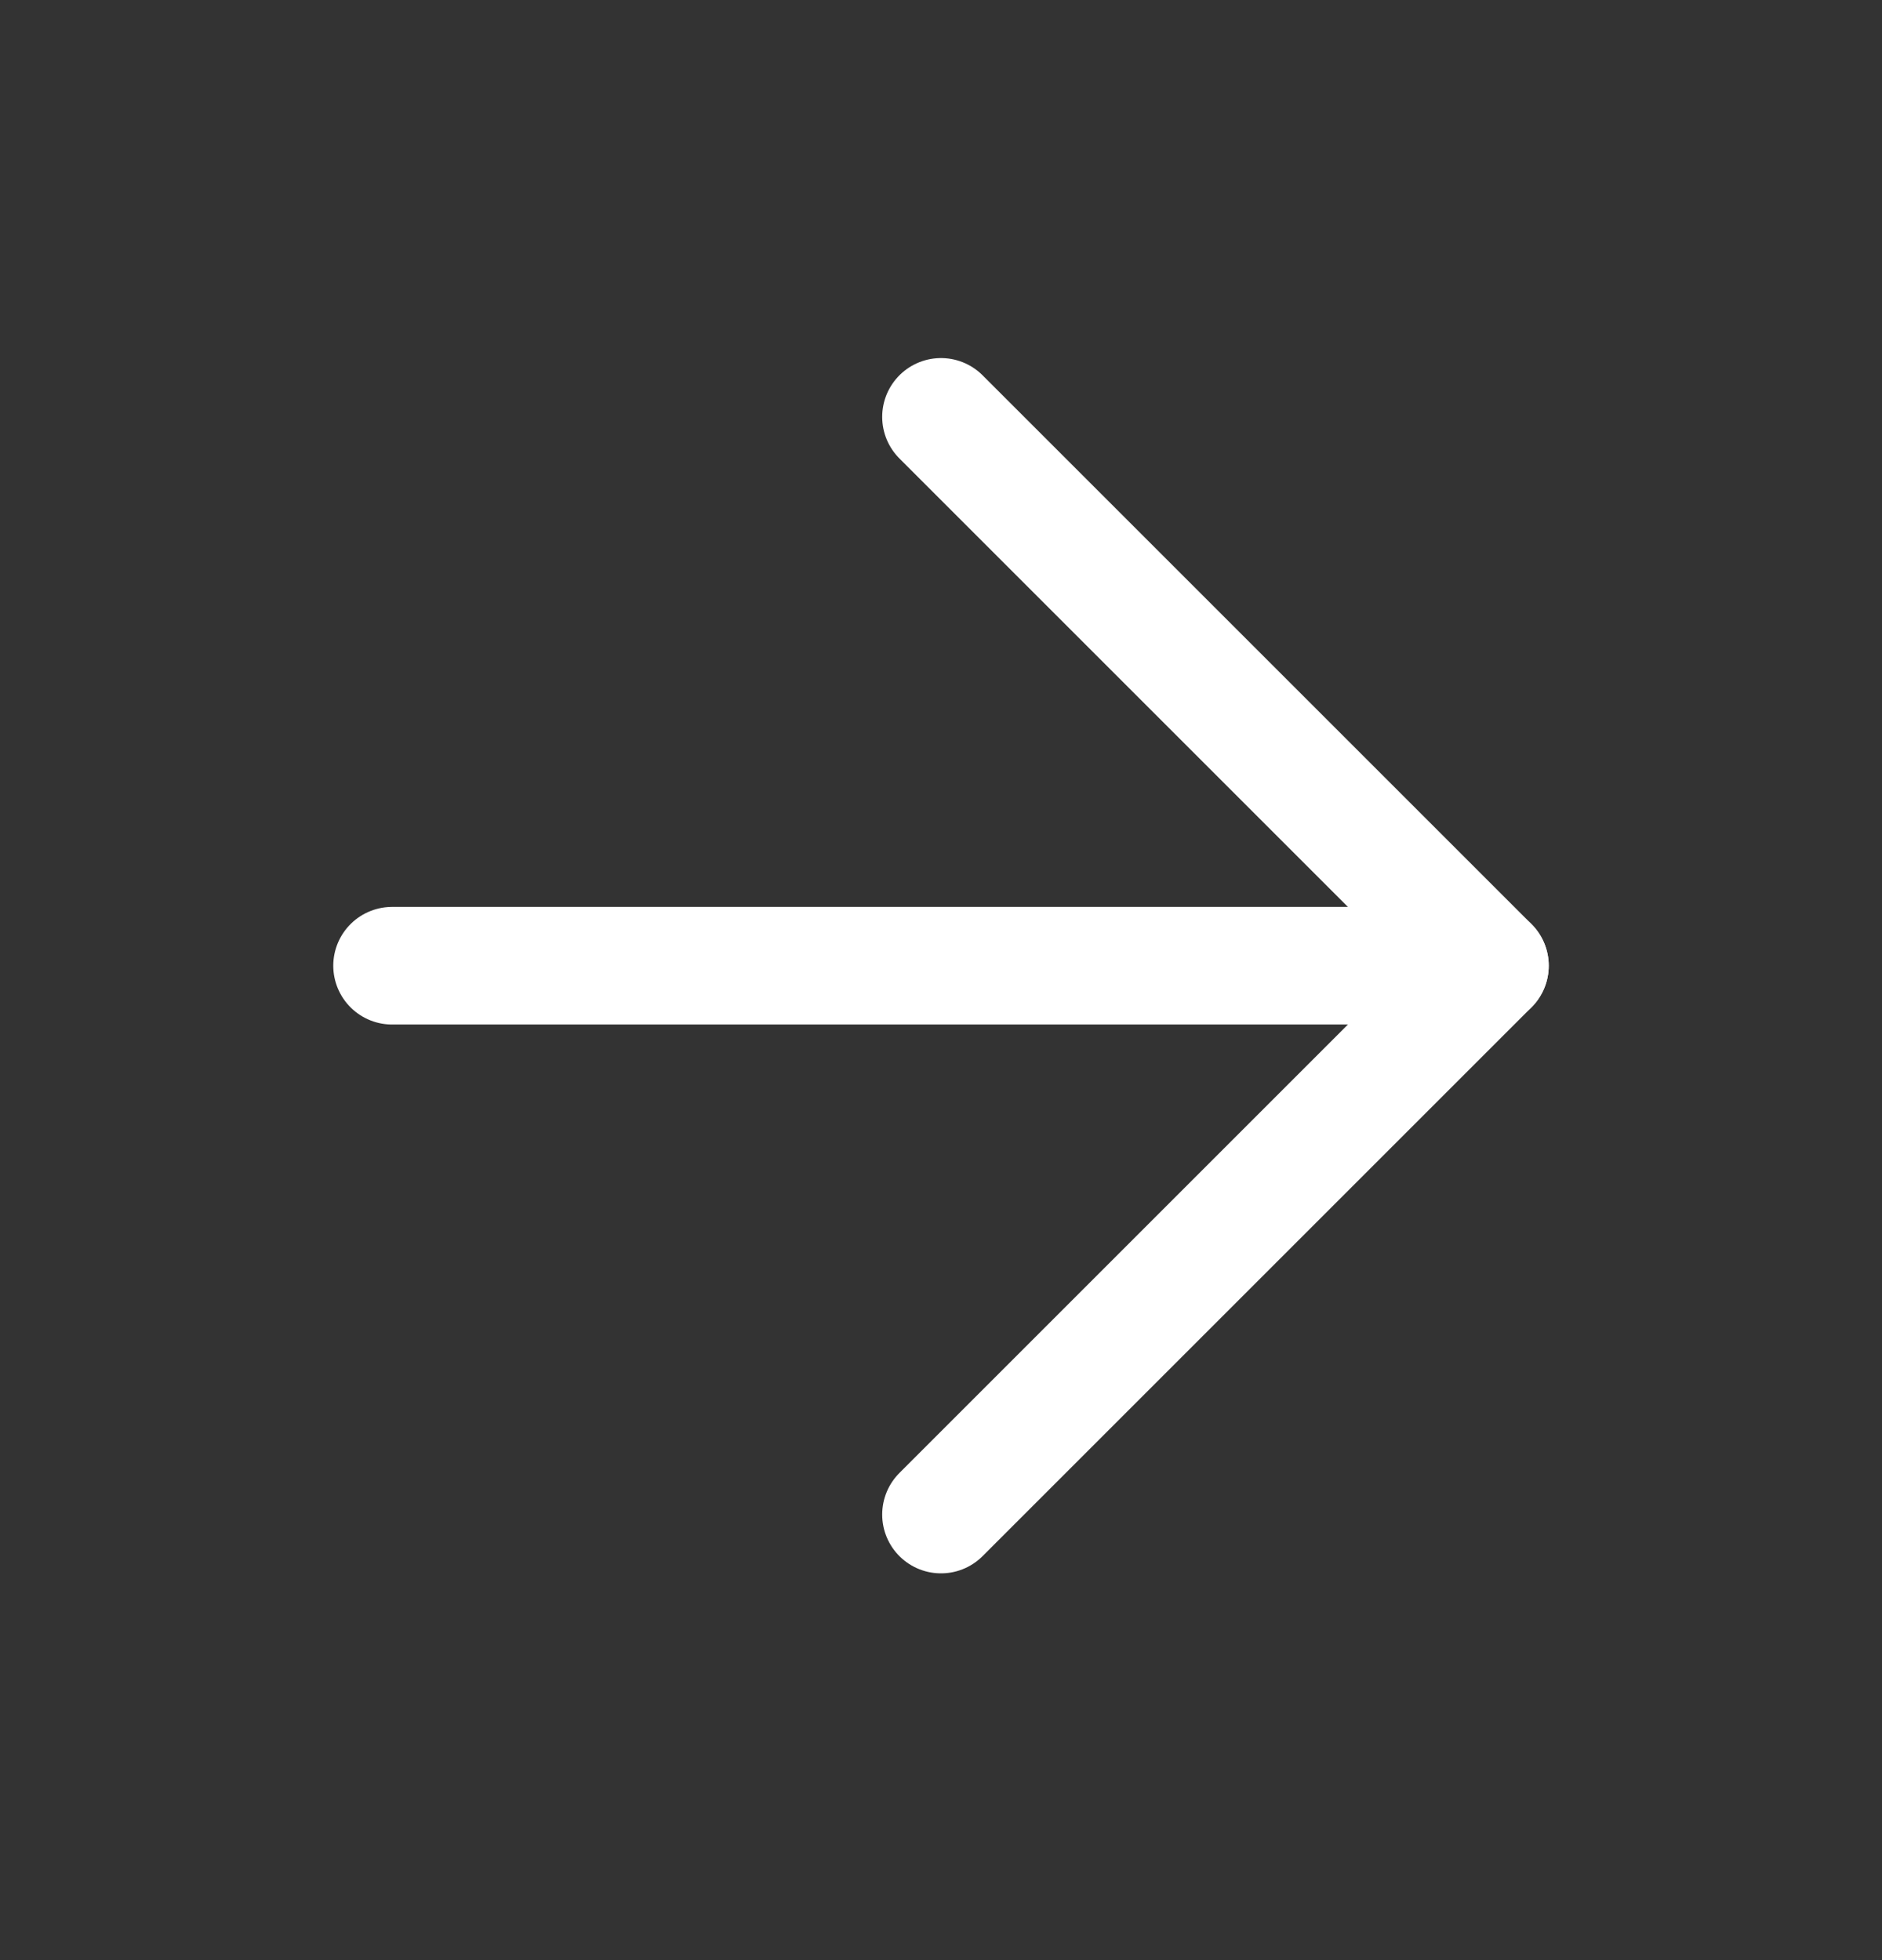 <svg width="24" height="25" viewBox="0 0 24 25" fill="none" xmlns="http://www.w3.org/2000/svg">
<rect x="0" y="0" width="24" height="25" fill="#333333" stroke="none"/>
<path d="M5 12.317H19" stroke="white" stroke-width="1.5" stroke-linecap="round" stroke-linejoin="round"/>
<path d="M12 5.317L19 12.317L12 19.317" stroke="white" stroke-width="1.5" stroke-linecap="round" stroke-linejoin="round"/>
</svg>
